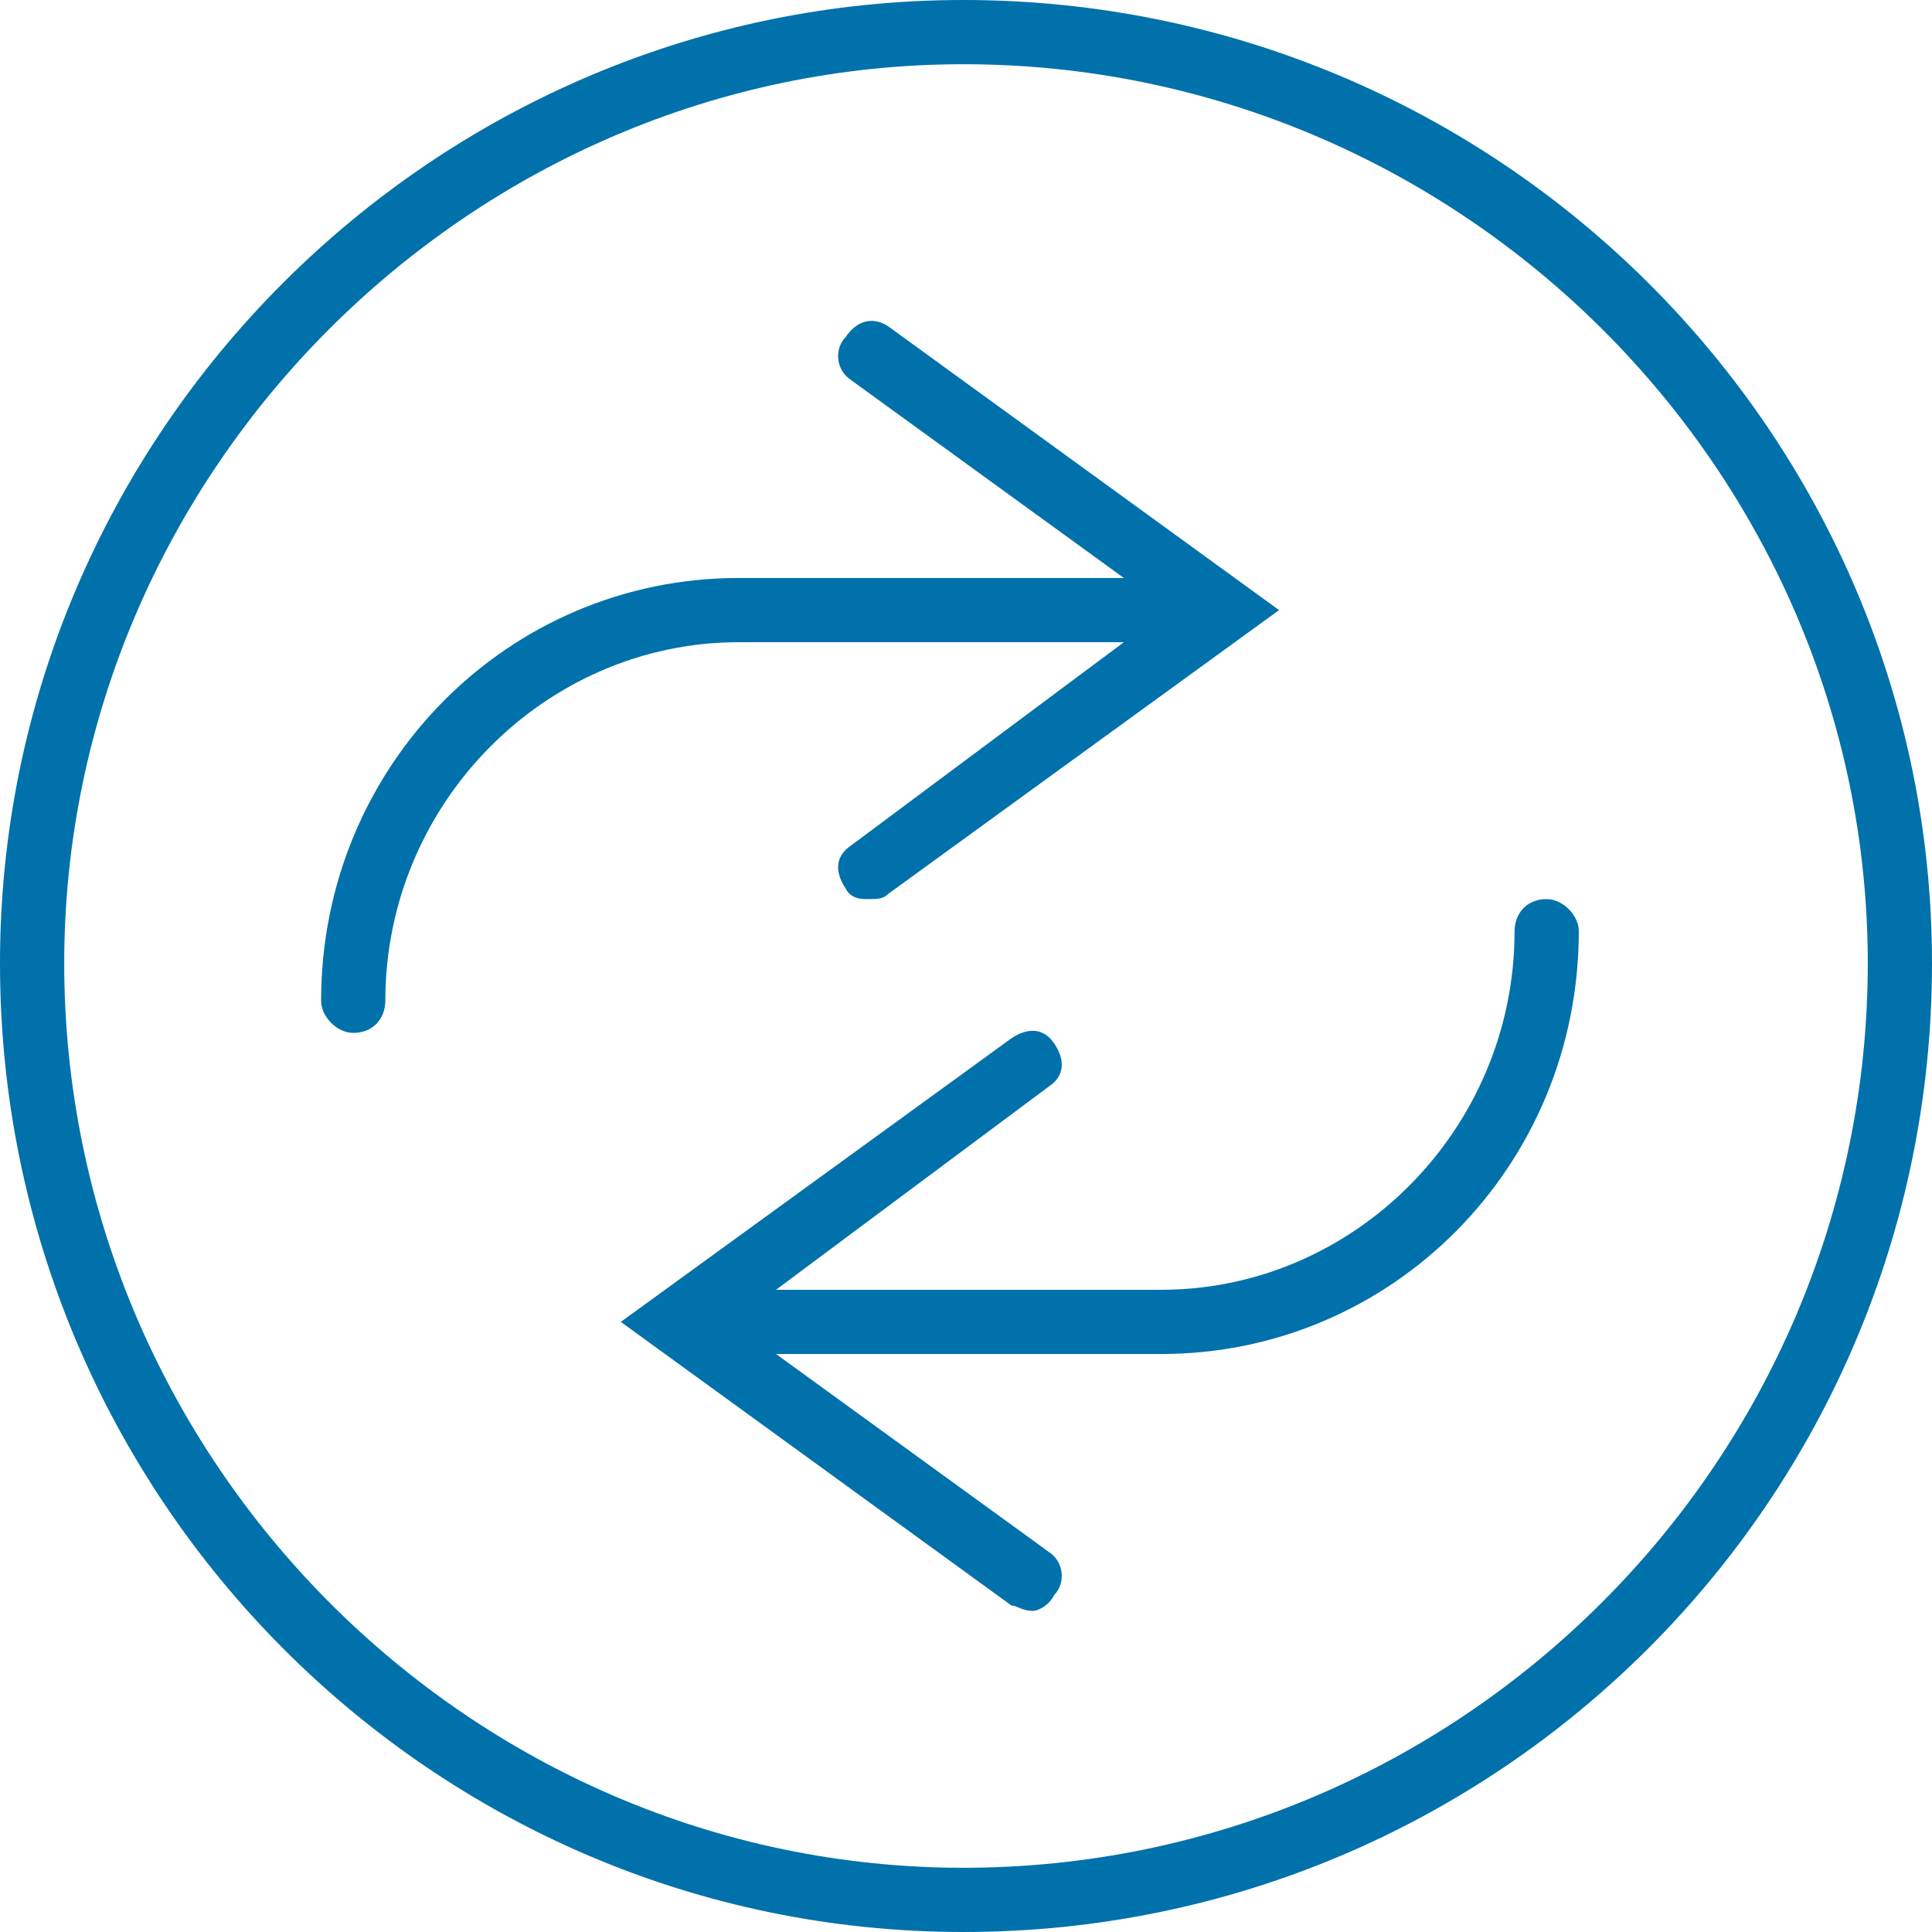 <?xml version="1.0" encoding="UTF-8"?>
<!DOCTYPE svg PUBLIC "-//W3C//DTD SVG 1.1//EN" "http://www.w3.org/Graphics/SVG/1.1/DTD/svg11.dtd">
<!-- Creator: CorelDRAW 2018 (64-Bit Evaluation Version) -->
<svg xmlns="http://www.w3.org/2000/svg" xml:space="preserve" width="42px" height="42px" version="1.1" style="shape-rendering:geometricPrecision; text-rendering:geometricPrecision; image-rendering:optimizeQuality; fill-rule:evenodd; clip-rule:evenodd"
viewBox="0 0 3.61 3.61"
 xmlns:xlink="http://www.w3.org/1999/xlink">
 <defs>
  <style type="text/css">
   <![CDATA[
    .fil0 {fill:#0071AB}
   ]]>
  </style>
 </defs>
 <g id="Layer-12">
  <g id="_1936178007024">
   <g>
    <path class="fil0" d="M2.1 1.2l-0.51 0.38c-0.03,0.02 -0.03,0.05 -0.01,0.08 0.01,0.02 0.03,0.02 0.04,0.02 0.02,0 0.03,0 0.04,-0.01l0.73 -0.53 -0.73 -0.53c-0.03,-0.02 -0.06,-0.01 -0.08,0.02 -0.02,0.02 -0.02,0.06 0.01,0.08l0.51 0.37 -0.72 0c-0.43,0 -0.78,0.35 -0.78,0.79 0,0.03 0.03,0.06 0.06,0.06 0.04,0 0.06,-0.03 0.06,-0.06 0,-0.37 0.3,-0.67 0.66,-0.67l0.72 0z"/>
    <path class="fil0" d="M1.8 0c-0.99,0 -1.8,0.81 -1.8,1.8 0,1 0.81,1.81 1.8,1.81 1,0 1.81,-0.81 1.81,-1.81 0,-0.99 -0.81,-1.8 -1.81,-1.8zm0 3.49c-0.92,0 -1.68,-0.76 -1.68,-1.69 0,-0.92 0.76,-1.68 1.68,-1.68 0.93,0 1.69,0.76 1.69,1.68 0,0.93 -0.76,1.69 -1.69,1.69z"/>
    <path class="fil0" d="M2.89 1.68c-0.04,0 -0.06,0.03 -0.06,0.06 0,0.37 -0.3,0.67 -0.66,0.67l-0.72 0 0.51 -0.38c0.03,-0.02 0.03,-0.05 0.01,-0.08 -0.02,-0.03 -0.05,-0.03 -0.08,-0.01l-0.73 0.53 0.73 0.53c0.01,0 0.02,0.01 0.04,0.01 0.01,0 0.03,-0.01 0.04,-0.03 0.02,-0.02 0.02,-0.06 -0.01,-0.08l-0.51 -0.37 0.72 0c0.43,0 0.78,-0.35 0.78,-0.79 0,-0.03 -0.03,-0.06 -0.06,-0.06z"/>
   </g>
   <g>
   </g>
   <g>
   </g>
   <g>
   </g>
   <g>
   </g>
   <g>
   </g>
   <g>
   </g>
   <g>
   </g>
   <g>
   </g>
   <g>
   </g>
   <g>
   </g>
   <g>
   </g>
   <g>
   </g>
   <g>
   </g>
   <g>
   </g>
   <g>
   </g>
  </g>
 </g>
</svg>
